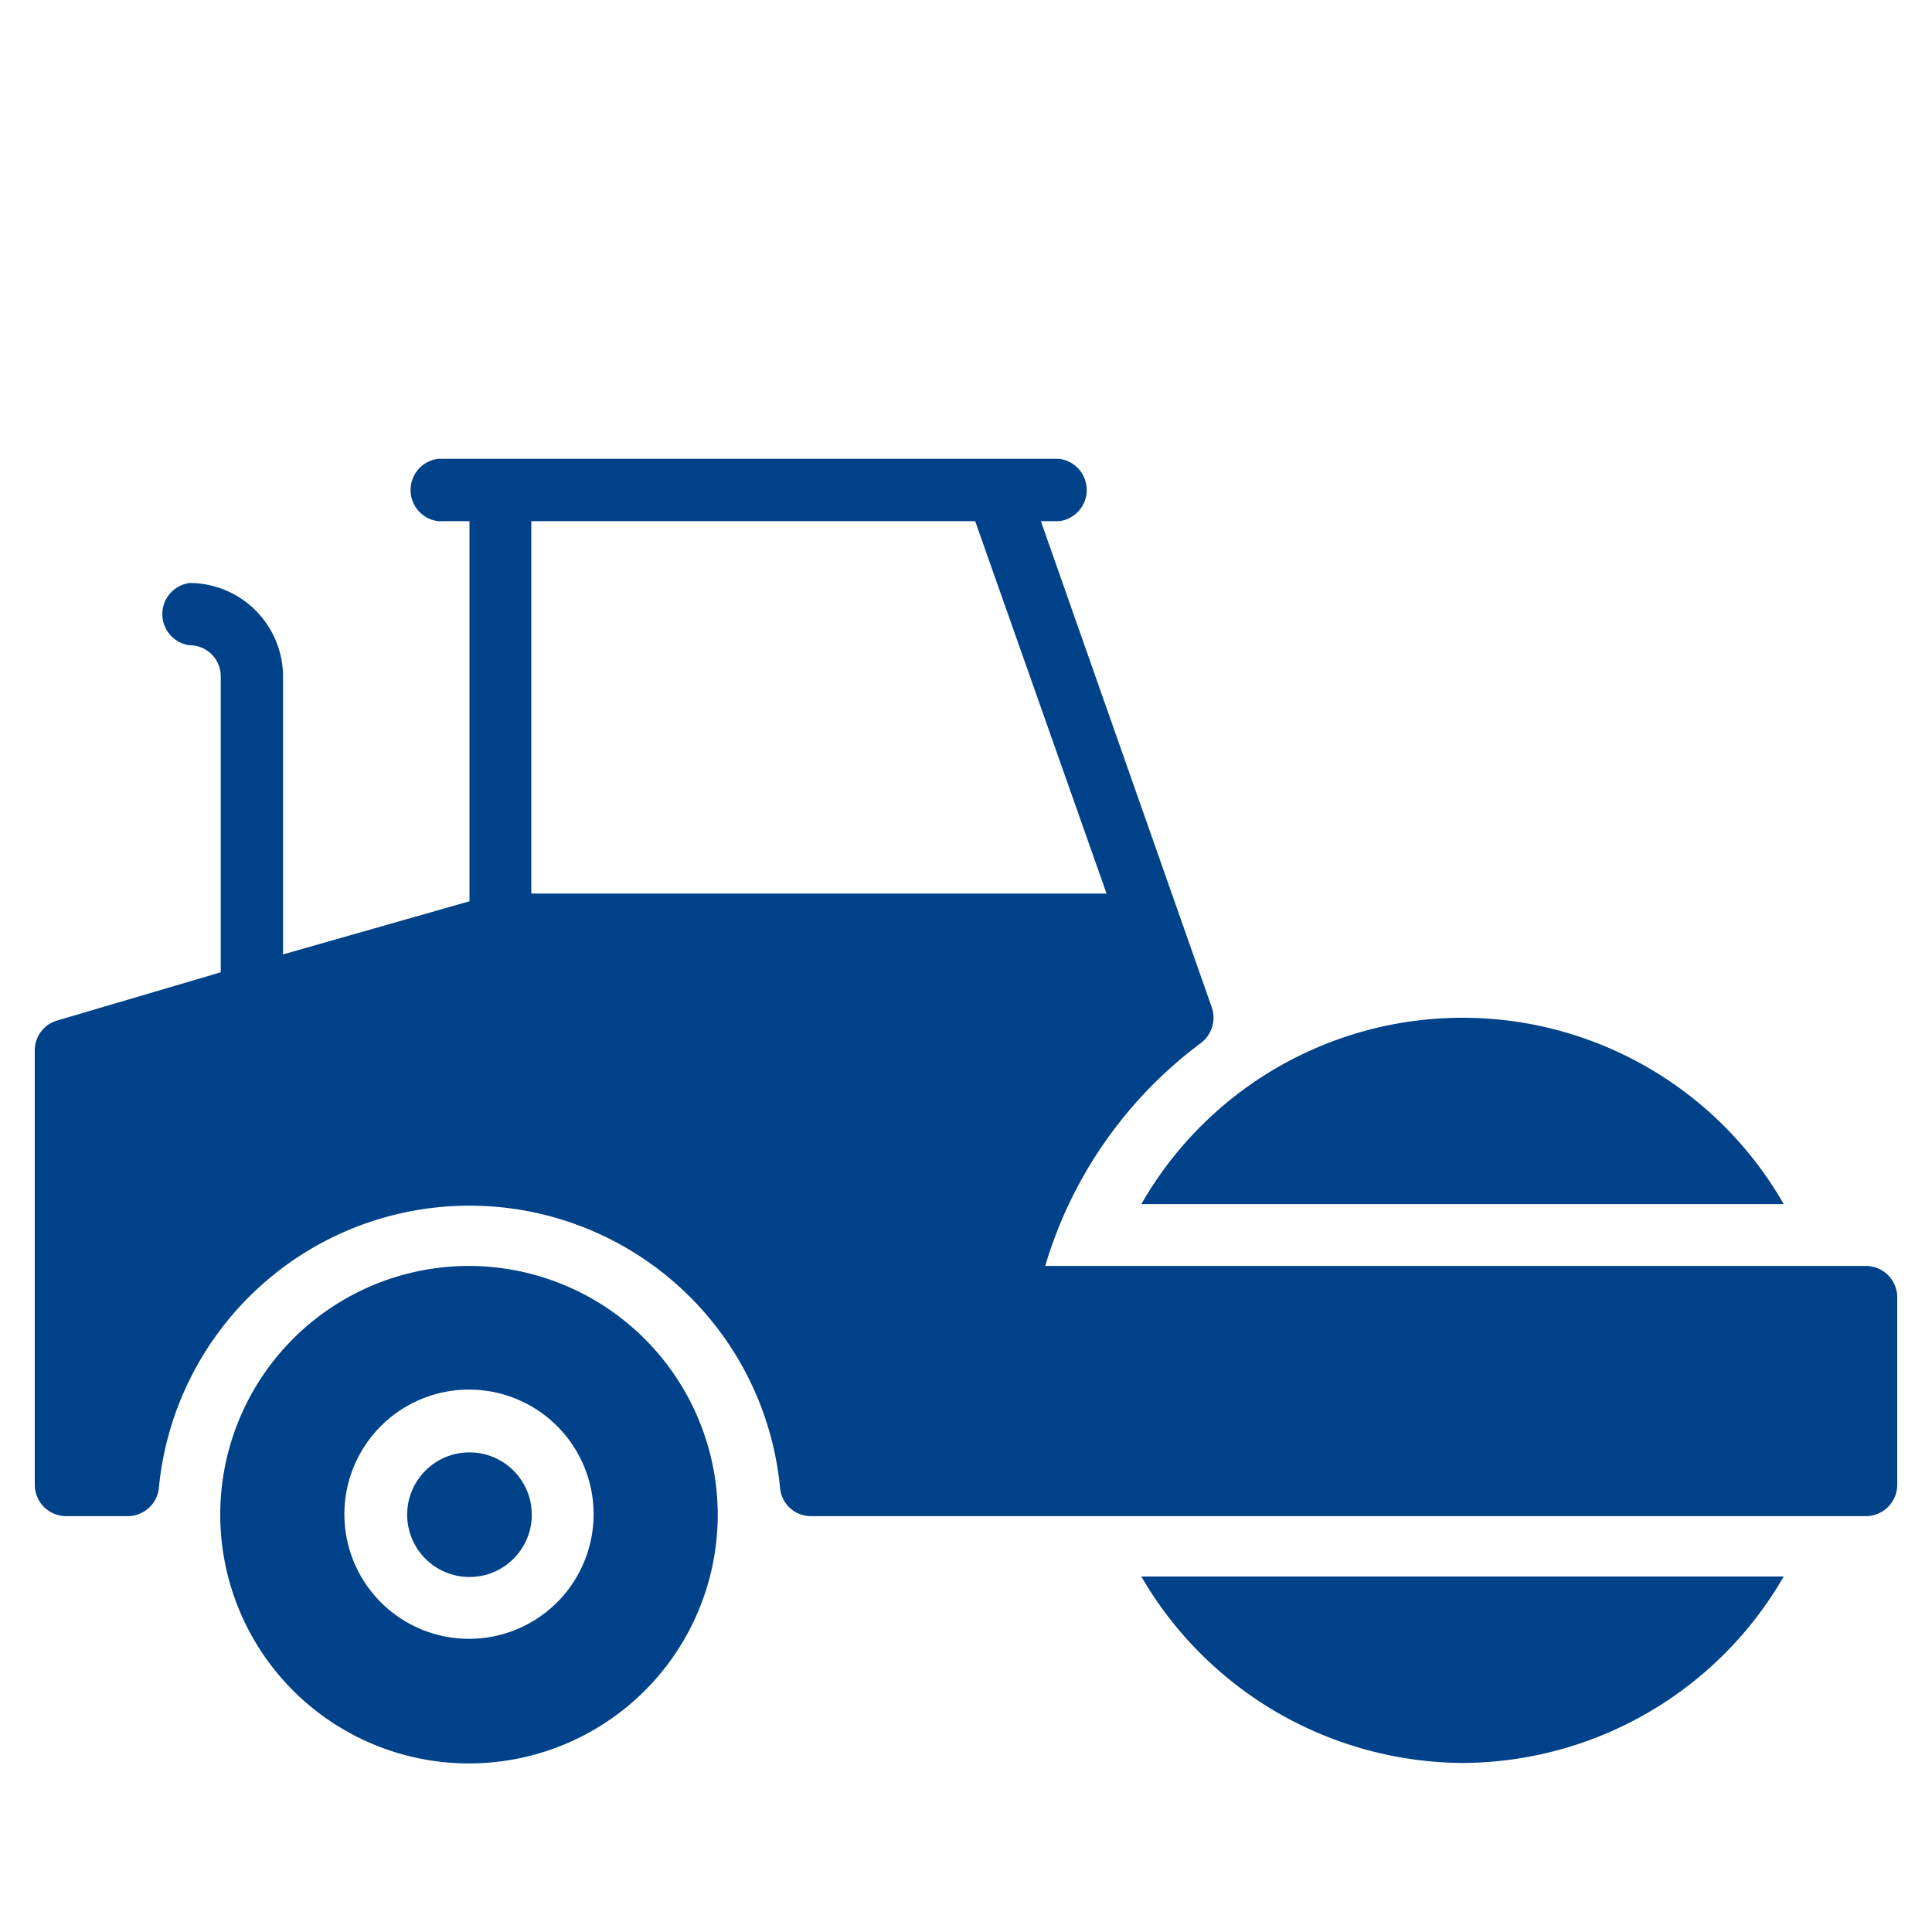 <svg id="Ebene_1" data-name="Ebene 1" xmlns="http://www.w3.org/2000/svg" xmlns:xlink="http://www.w3.org/1999/xlink" viewBox="0 0 40 40"><defs><style>.cls-1,.cls-2,.cls-4{fill:#004289;}.cls-1{clip-rule:evenodd;}.cls-2{fill-rule:evenodd;}.cls-3{clip-path:url(#clip-path);}.cls-5{clip-path:url(#clip-path-2);}.cls-6{clip-path:url(#clip-path-3);}.cls-7{fill:none;}</style><clipPath id="clip-path"><path class="cls-1" d="M-53.3,3.45c0,.91.07,1.83.1,2.75h-1.65c0-.92.07-1.84.1-2.75h-4l-8.1,33.1H-56c0-.91.06-1.83.1-2.75h3.71c0,.92.07,1.84.1,2.75h10.89Q-45.23,20-49.27,3.45ZM-55,10.31h2c.09,2.54.19,5.09.28,7.63h-2.53C-55.19,15.4-55.1,12.85-55,10.31Zm-.73,19.38c.1-2.54.19-5.09.29-7.63h2.83c.1,2.54.19,5.09.29,7.63Z"/></clipPath><clipPath id="clip-path-2"><path class="cls-1" d="M-46.64,3.45H-48l10.26,33.1H-34Q-40.34,20-46.64,3.45"/></clipPath><clipPath id="clip-path-3"><path class="cls-1" d="M-61.41,3.45Q-67.71,20-74,36.55h3.7L-60,3.45Z"/></clipPath></defs><path class="cls-2" d="M-53.3,3.45c0,.91.07,1.83.1,2.75h-1.65c0-.92.07-1.84.1-2.75h-4l-8.1,33.1H-56c0-.91.06-1.83.1-2.75h3.71c0,.92.07,1.84.1,2.75h10.89Q-45.23,20-49.27,3.45ZM-55,10.31h2c.09,2.54.19,5.09.28,7.63h-2.53C-55.19,15.4-55.1,12.85-55,10.31Zm-.73,19.38c.1-2.54.19-5.09.29-7.63h2.83c.1,2.54.19,5.09.29,7.63Z"/><g class="cls-3"><rect class="cls-4" x="-554.29" y="-492.46" width="999.63" height="1484.8"/></g><path class="cls-2" d="M-46.64,3.45H-48l10.26,33.1H-34Q-40.34,20-46.64,3.45"/><g class="cls-5"><rect class="cls-4" x="-554.29" y="-492.46" width="999.63" height="1484.8"/></g><path class="cls-2" d="M-61.41,3.45Q-67.71,20-74,36.55h3.7L-60,3.45Z"/><g class="cls-6"><rect class="cls-4" x="-554.29" y="-492.46" width="999.63" height="1484.8"/></g><circle class="cls-4" cx="9.72" cy="31.36" r="1.29"/><path class="cls-4" d="M9.72,26.21a5.15,5.15,0,1,0,5.14,5.15A5.16,5.16,0,0,0,9.72,26.21Zm0,7.72a2.58,2.58,0,1,1,2.57-2.57A2.58,2.58,0,0,1,9.72,33.93Z"/><path class="cls-4" d="M38.64,26.21h-17a8.91,8.91,0,0,1,3.23-4.62.66.66,0,0,0,.22-.73L21.55,10.79h.38a.65.65,0,0,0,0-1.29H9.07a.65.65,0,0,0,0,1.29h.65v7.87l-3.86,1.1V14a1.94,1.94,0,0,0-1.93-1.93.65.65,0,0,0,0,1.29.64.64,0,0,1,.64.64v6.13l-3.39,1a.64.64,0,0,0-.46.61v9a.65.65,0,0,0,.64.65H2.65a.65.65,0,0,0,.64-.59,6.46,6.46,0,0,1,12.86,0,.64.64,0,0,0,.64.59H38.64a.65.65,0,0,0,.64-.65V26.86A.65.65,0,0,0,38.64,26.21ZM11,18.5V10.79h9.19l2.72,7.71Z"/><path class="cls-4" d="M23.63,24.93h13.3a7.66,7.66,0,0,0-13.3,0Z"/><path class="cls-4" d="M30.28,36.5a7.71,7.71,0,0,0,6.65-3.86H23.63A7.74,7.74,0,0,0,30.28,36.5Z"/><rect class="cls-7" width="40" height="40"/></svg>